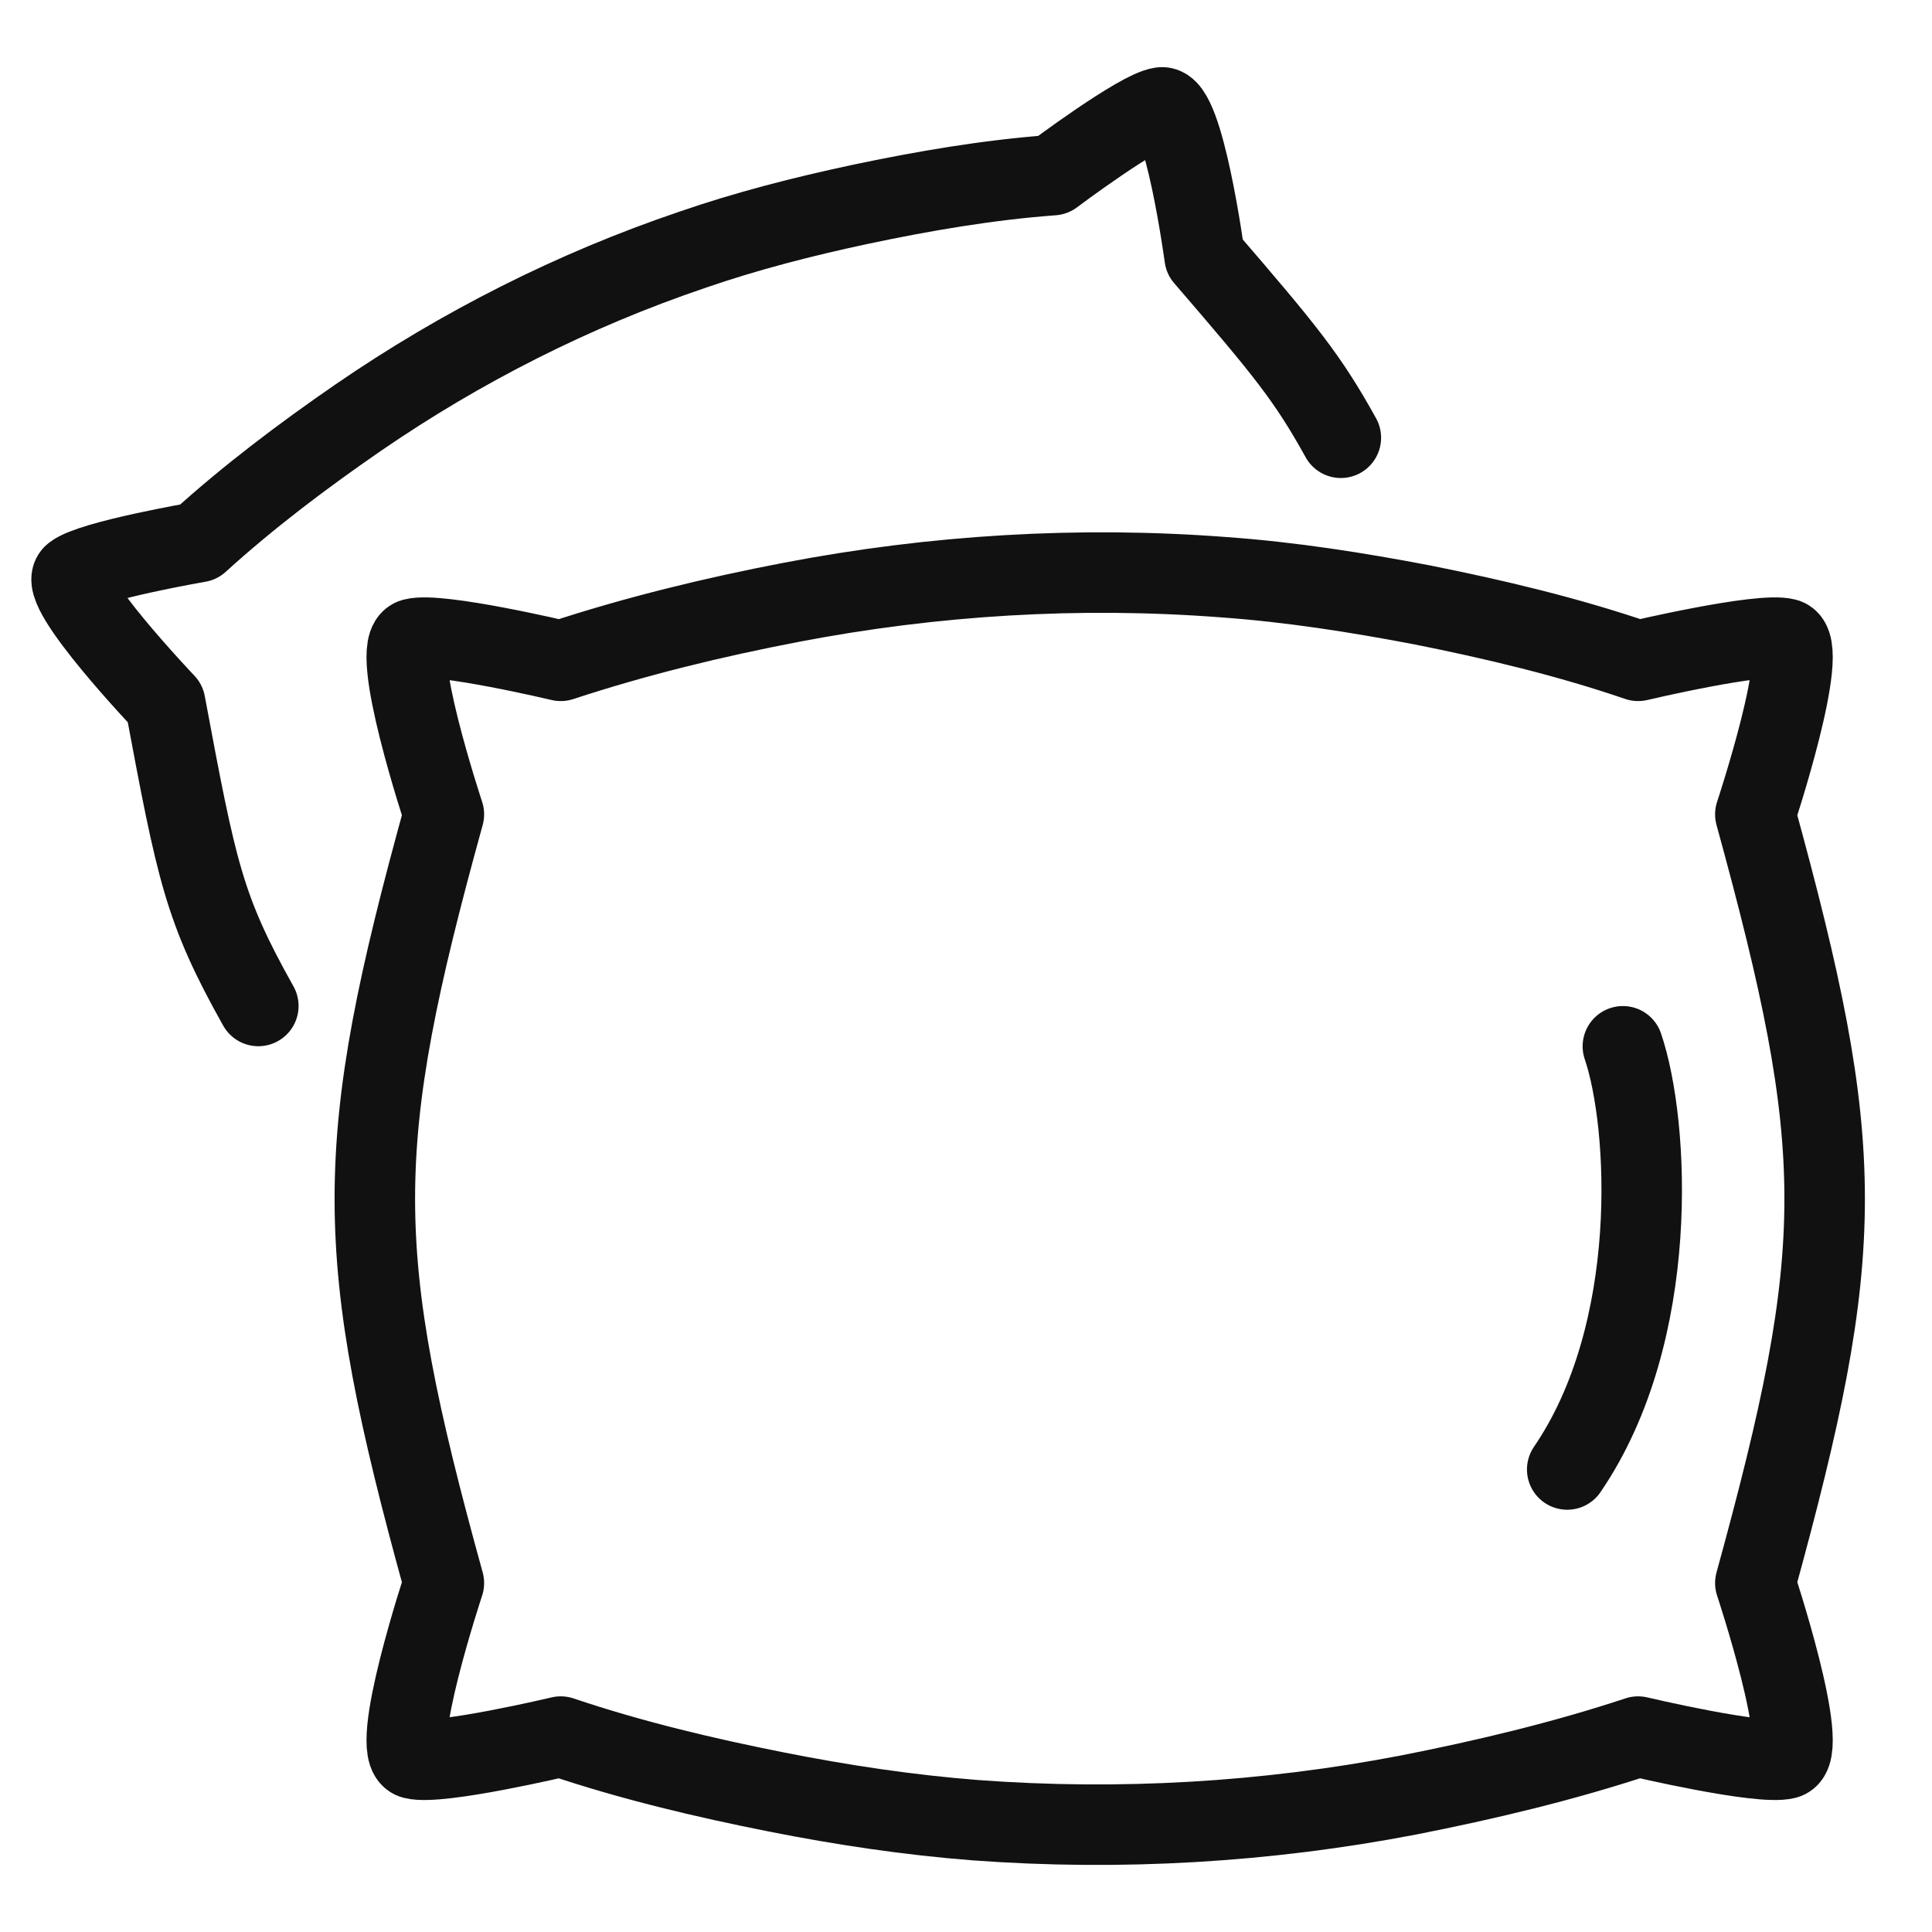 <svg width="48" height="48" viewBox="0 0 48 48" fill="none" xmlns="http://www.w3.org/2000/svg">
<path d="M6.418 24.993C5.063 22.576 4.888 21.666 4.104 17.475C4.104 17.475 1.384 14.617 1.827 14.277C2.269 13.927 4.934 13.468 4.934 13.468C6.178 12.337 7.534 11.317 8.908 10.37C11.452 8.624 14.237 7.209 17.197 6.207C18.552 5.738 19.953 5.38 21.373 5.077C22.94 4.746 24.545 4.47 26.158 4.351C26.158 4.351 28.288 2.751 28.851 2.669C29.413 2.577 29.929 6.382 29.929 6.382C31.939 8.716 32.483 9.378 33.313 10.876M40.32 25.995C40.975 27.916 41.27 33.099 38.937 36.509M43.611 39.331C43.611 39.331 45.004 43.531 44.368 43.696C43.731 43.862 40.698 43.145 40.698 43.145C38.836 43.761 36.908 44.22 34.991 44.597C31.45 45.277 27.827 45.489 24.231 45.222C22.571 45.093 20.921 44.845 19.298 44.523C17.491 44.165 15.675 43.733 13.932 43.145C13.932 43.145 10.908 43.862 10.272 43.696C9.636 43.531 11.028 39.331 11.028 39.331C8.741 31.059 8.741 28.504 11.028 20.232C11.028 20.232 9.636 16.032 10.272 15.867C10.908 15.701 13.932 16.418 13.932 16.418C15.804 15.802 17.731 15.334 19.649 14.966C23.189 14.286 26.813 14.065 30.408 14.341C32.068 14.46 33.709 14.718 35.341 15.03C37.139 15.389 38.956 15.821 40.698 16.418C40.698 16.418 43.731 15.701 44.368 15.867C45.004 16.032 43.611 20.232 43.611 20.232C45.907 28.596 45.907 30.976 43.611 39.331Z" stroke="#111111" stroke-width="2" stroke-linecap="round" stroke-linejoin="round"/>
</svg>
